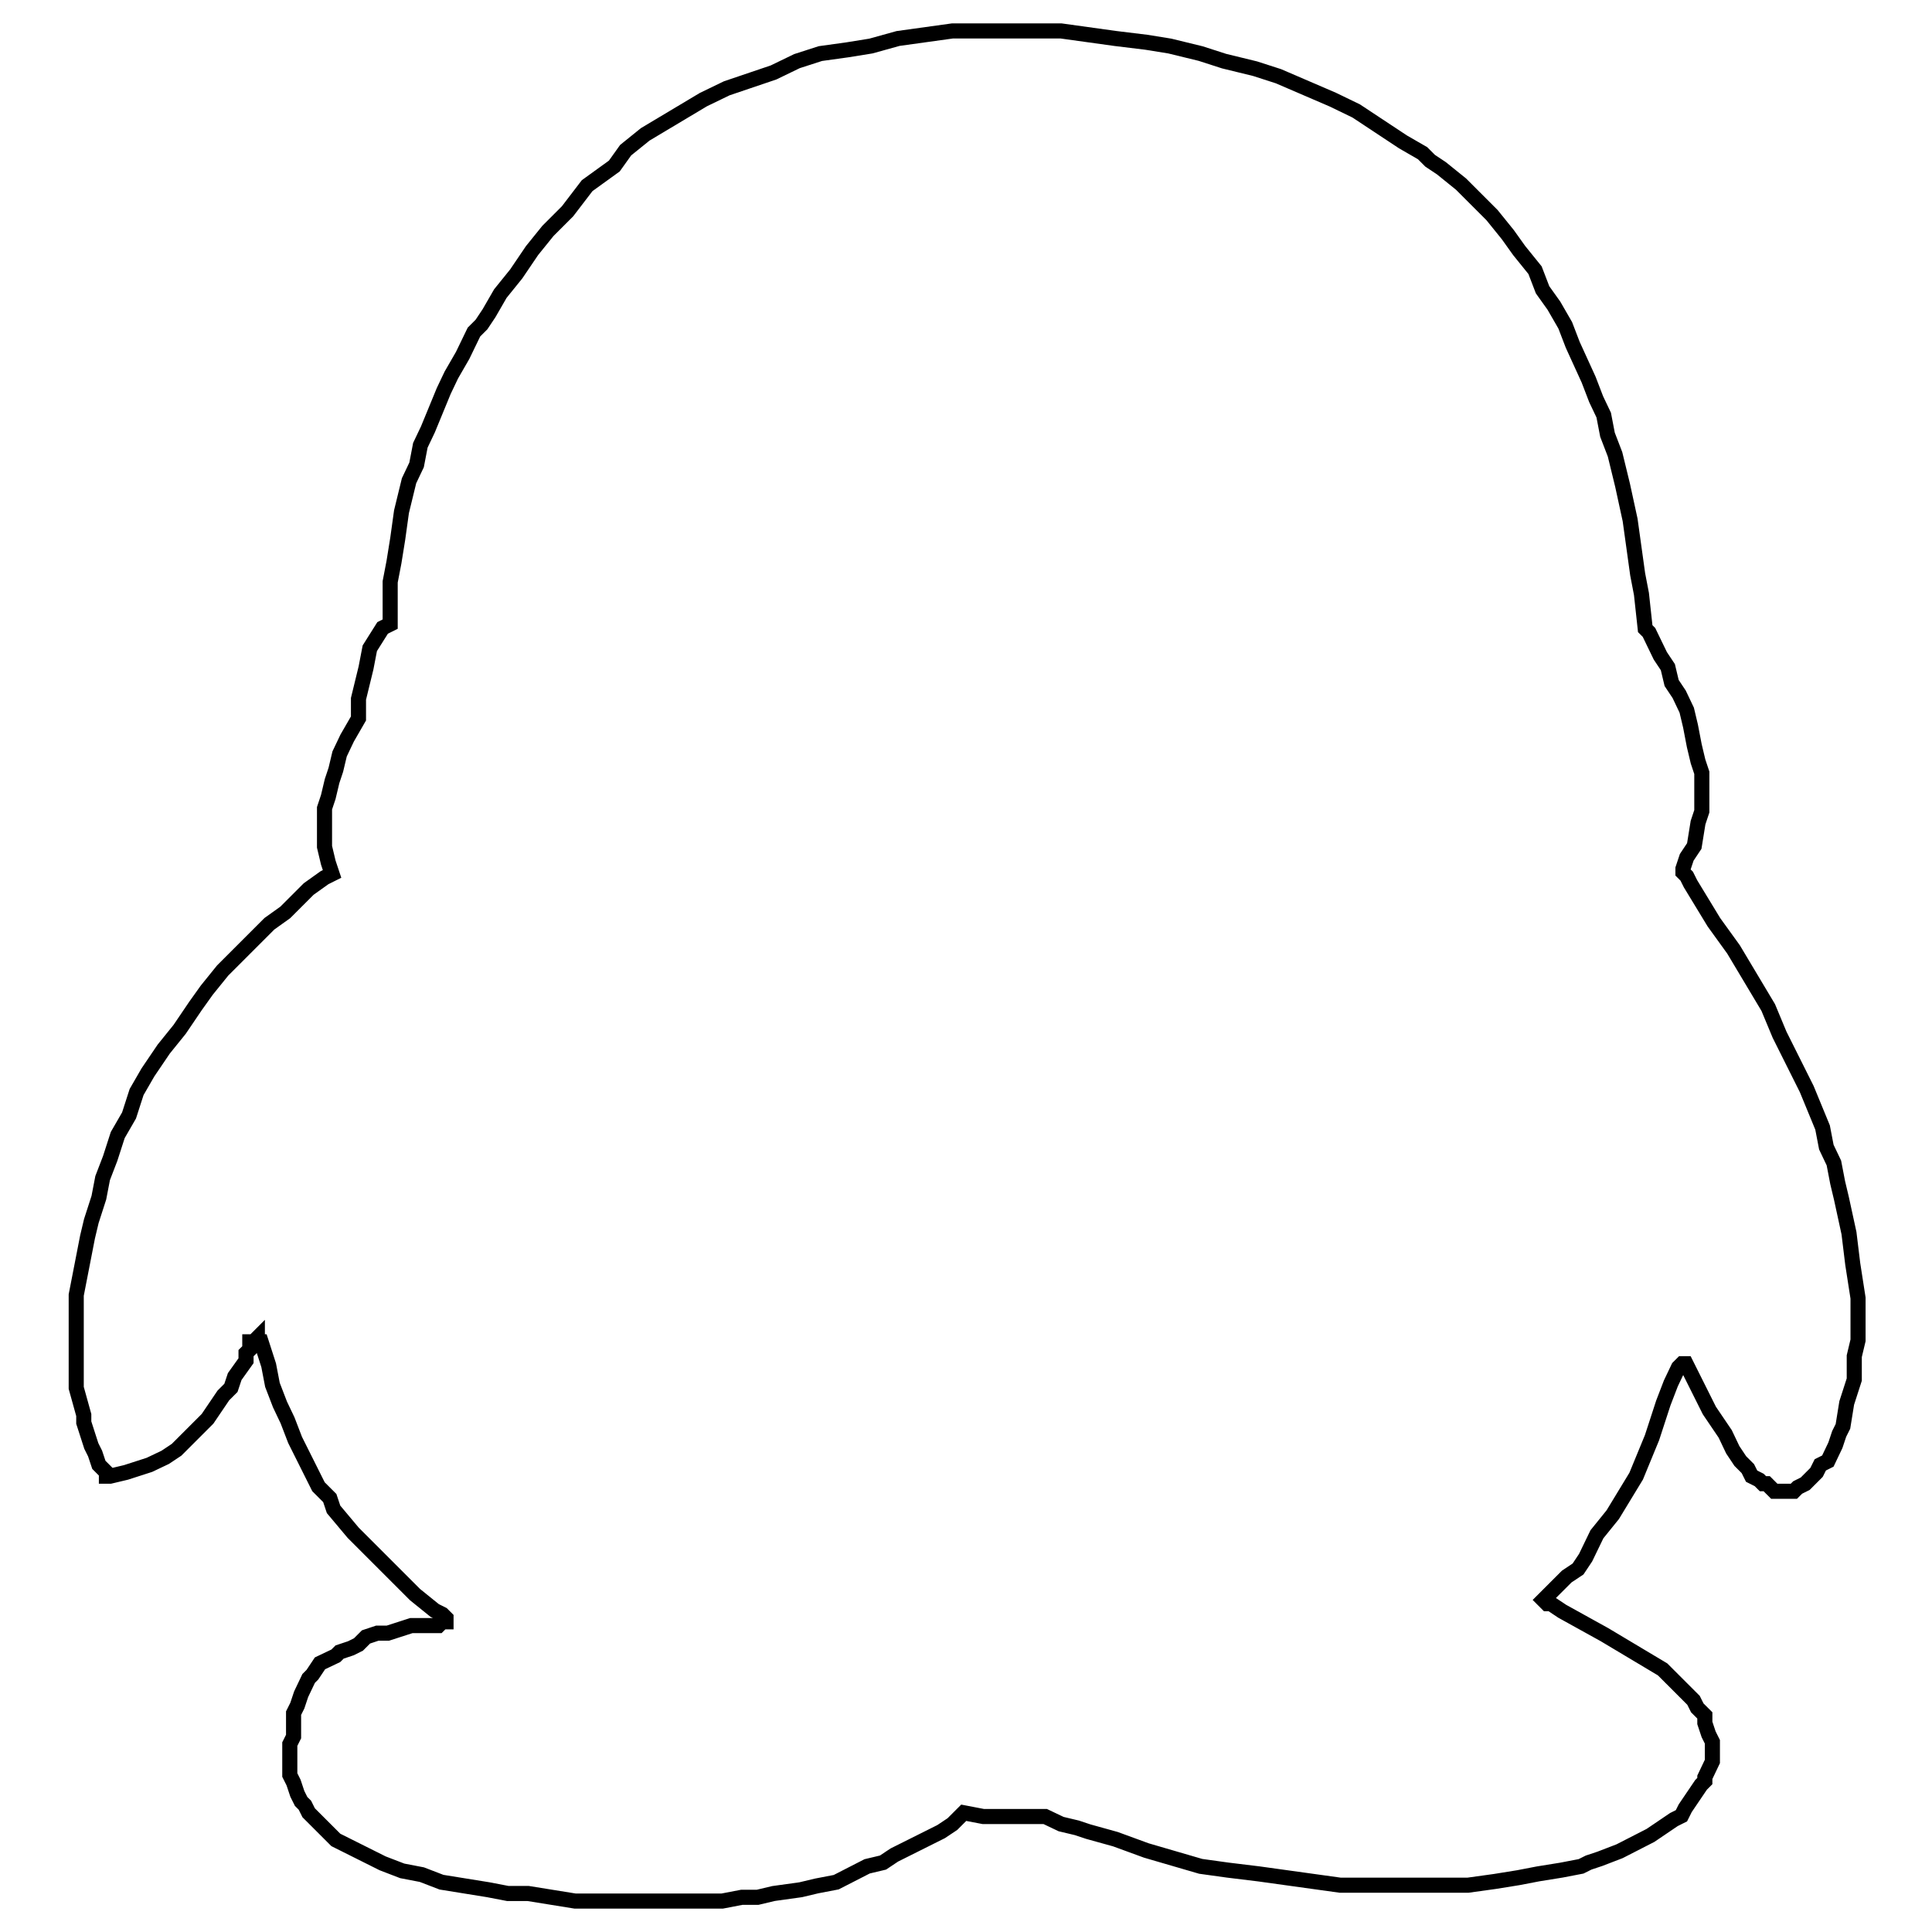 <?xml version="1.0" encoding="utf-8"?>
<!-- Svg Vector Icons : http://www.onlinewebfonts.com/icon -->
<!DOCTYPE svg PUBLIC "-//W3C//DTD SVG 1.1//EN" "http://www.w3.org/Graphics/SVG/1.1/DTD/svg11.dtd">
<svg version="1.1" xmlns="http://www.w3.org/2000/svg" xmlns:xlink="http://www.w3.org/1999/xlink" x="0px" y="0px" viewBox="0 0 256 256" enable-background="new 0 0 256 256" xml:space="preserve">
<g> <path stroke-width="2" fill-opacity="0" stroke="#000000"  d="M245.5,167.5l-0.5-4.1l-1-4.6l-0.5-2.1l-0.5-2.6l-1-2.1l-0.5-2.6l-2.1-5.1l-3.6-7.2l-1.5-3.6l-4.6-7.7 l-2.6-3.6l-3.1-5.1l-0.5-1l-0.5-0.5v-0.5l0.5-1.5l1-1.5l0.5-3.1l0.5-1.5v-5.1l-0.5-1.5l-0.5-2.1l-0.5-2.6l-0.5-2.1l-1-2.1l-1-1.5 l-0.5-2.1l-1-1.5l-1.5-3.1l-0.5-0.5l-0.5-4.6l-0.5-2.6l-1-7.2l-1-4.6l-1-4.1l-1-2.6l-0.5-2.6l-1-2.1l-1-2.6l-2.1-4.6l-1-2.6 l-1.5-2.6l-1.5-2.1l-1-2.6l-2.1-2.6l-1.5-2.1l-2.1-2.6l-4.1-4.1l-2.6-2.1l-1.5-1l-1-1l-2.6-1.5l-6.2-4.1l-3.1-1.5l-7.2-3.1l-3.1-1 l-4.1-1l-3.1-1l-4.1-1l-3.1-0.5l-4.1-0.5l-7.2-1h-14.4l-7.2,1l-3.6,1l-3.1,0.5l-3.6,0.5l-3.1,1l-3.1,1.5l-6.2,2.1l-3.1,1.5 l-7.7,4.6l-2.6,2.1l-1.5,2.1l-3.6,2.6L75.2,28l-2.6,2.6l-2.1,2.6l-2.1,3.1l-2.1,2.6l-1.5,2.6l-1,1.5l-1,1l-1.5,3.1l-1.5,2.6l-1,2.1 l-2.1,5.1l-1,2.1l-0.5,2.6l-1,2.1l-1,4.1l-0.5,3.6l-0.5,3.1l-0.5,2.6v5.6l-1,0.5L49,85.9l-0.5,2.6l-1,4.1v2.6l-1.5,2.6l-1,2.1 l-0.5,2.1l-0.5,1.5l-0.5,2.1l-0.5,1.5v5.1l0.5,2.1l0.5,1.5l-1,0.5l-2.1,1.5l-3.1,3.1l-2.1,1.5l-6.2,6.2l-2.1,2.6l-1.5,2.1l-2.1,3.1 l-2.1,2.6l-2.1,3.1l-1.5,2.6l-1,3.1l-1.5,2.6l-1,3.1l-1,2.6l-0.5,2.6l-1,3.1l-0.5,2.1l-1.5,7.7v12.3l1,3.6v1l1,3.1l0.5,1l0.5,1.5 l1,1v0.5h0.5l2.1-0.5l3.1-1l2.1-1l1.5-1l4.1-4.1l2.1-3.1l1-1l0.5-1.5l1.5-2.1v-1l0.5-0.5v-1h0.5l0.5-0.5v0.5h0.5l1,3.1l0.5,2.6 l1,2.6l1,2.1l1,2.6l3.1,6.2l1.5,1.5l0.5,1.5l2.6,3.1l8.2,8.2l2.6,2.1l1,0.5l0.5,0.5v0.5h-0.5l-0.5,0.5h-3.6l-3.1,1H50l-1.5,0.5 l-1,1l-1,0.5l-1.5,0.5l-0.5,0.5l-2.1,1l-1,1.5l-0.5,0.5l-1,2.1l-0.5,1.5l-0.5,1v3.1l-0.5,1v4.1l0.5,1l0.5,1.5l0.5,1l0.5,0.5l0.5,1 l3.6,3.6l6.2,3.1l2.6,1l2.6,0.5l2.6,1l6.2,1l2.6,0.5H70l6.2,1h19.5l2.6-0.5h2.1l2.1-0.5l3.6-0.5l2.1-0.5l2.6-0.5l4.1-2.1l2.1-0.5 l1.5-1l6.2-3.1l1.5-1l1.5-1.5l2.6,0.5h8.2l2.1,1l2.1,0.5l1.5,0.5l3.6,1l4.1,1.5l7.2,2.1l3.6,0.5l4.1,0.5l10.8,1.5h16.9l3.6-0.5 l3.1-0.5l2.6-0.5l3.1-0.5l2.6-0.5l1-0.5l1.5-0.5l2.6-1l4.1-2.1l3.1-2.1l1-0.5l0.5-1l2.1-3.1l0.5-0.5v-0.5l1-2.1v-2.6l-0.5-1 l-0.5-1.5v-1l-1-1l-0.5-1l-4.1-4.1l-7.7-4.6l-5.6-3.1l-1.5-1h-0.5l-0.5-0.5l3.1-3.1l1.5-1l1-1.5l1.5-3.1l2.1-2.6l3.1-5.1l2.1-5.1 l1.5-4.6l1-2.6l1-2.1l0.5-0.5h0.5l3.1,6.2l2.1,3.1l1,2.1l1,1.5l1,1l0.5,1l1,0.5l0.5,0.5h0.5l1,1h2.6l0.5-0.5l1-0.5l1.5-1.5l0.5-1 l1-0.5l1-2.1l0.5-1.5l0.5-1l0.5-3.1l1-3.1v-3.1l0.5-2.1v-5.6L245.5,167.5z"/></g>
</svg>